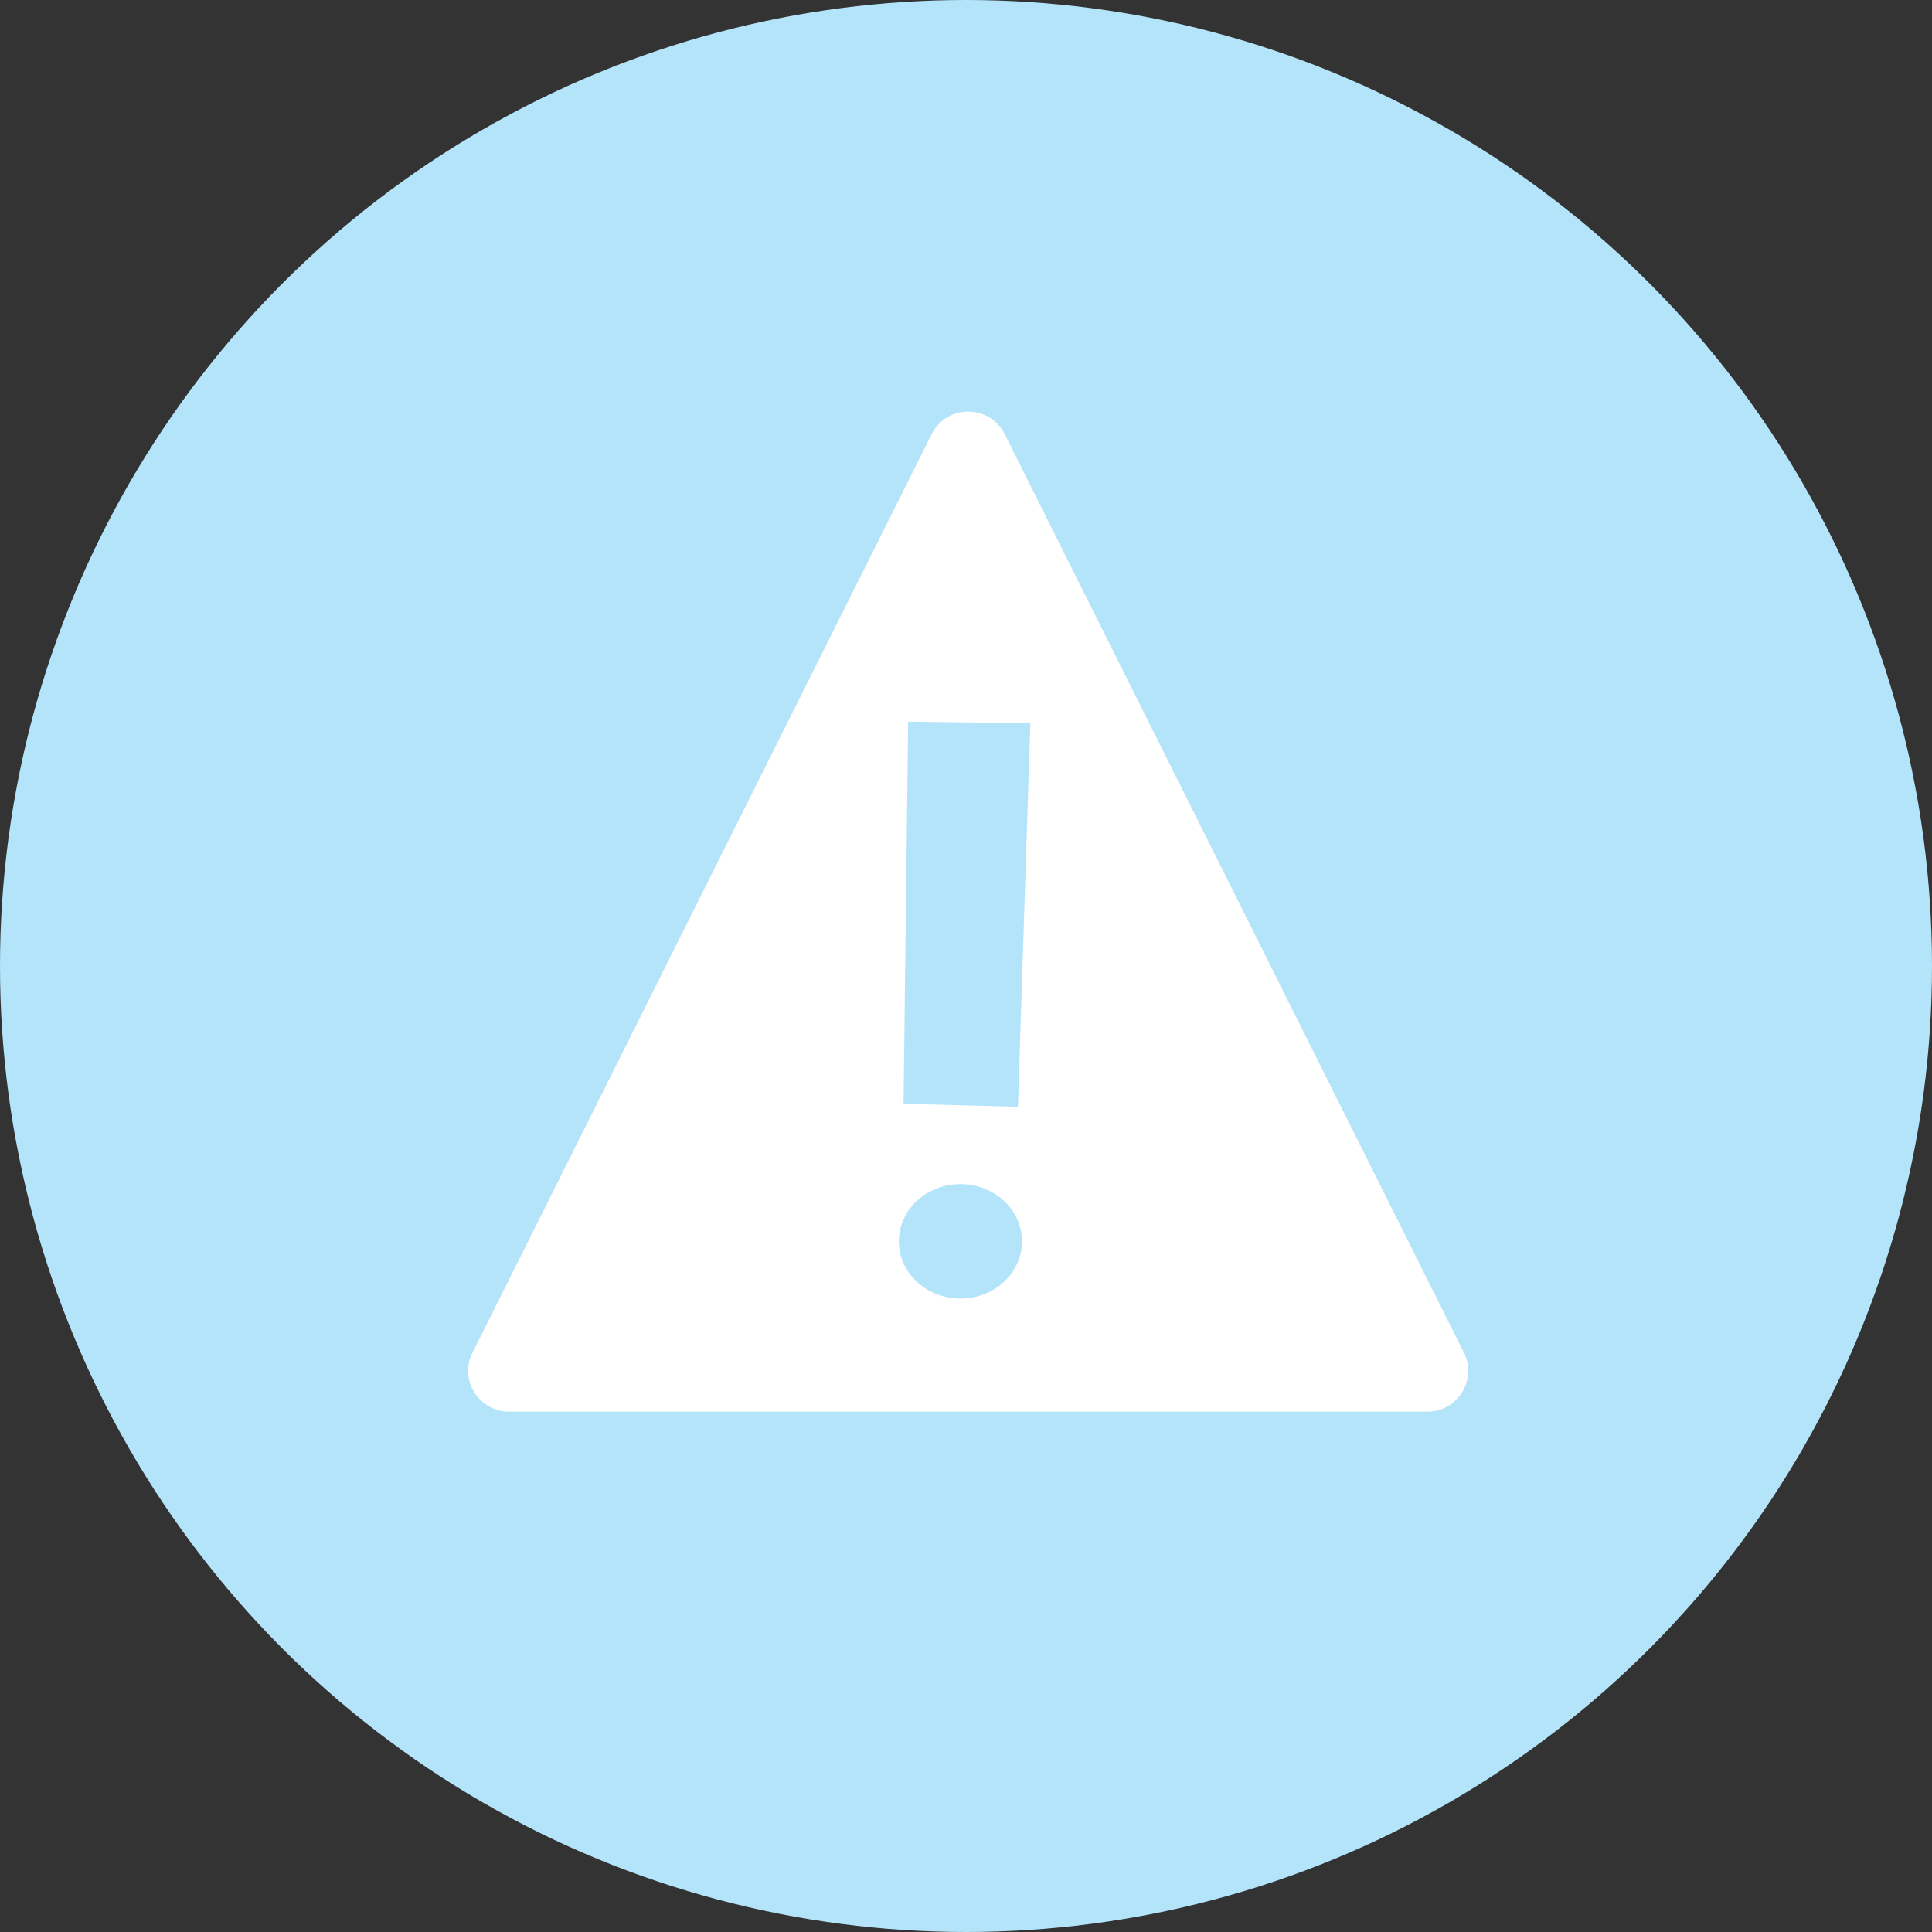 <svg xmlns="http://www.w3.org/2000/svg" id="Layer_2" data-name="Layer 2" viewBox="0 0 500 500"><rect x="0" y="0" width="500" height="500" fill="#333333" stroke="none"/><defs><style>      .cls-1 {        fill: #b4e4fa;      }      .cls-1, .cls-2 {        stroke-width: 0px;      }      .cls-2 {        fill: #fff;      }    </style></defs><g id="Layer_1-2" data-name="Layer 1"><circle class="cls-1" cx="250" cy="250" r="250"></circle></g><g id="Layer_8" data-name="Layer 8"><g id="Layer_2-2" data-name="Layer 2-2"><g><path class="cls-2" d="M122.29,350.05l118.82-237.69c3.9-7.79,15.01-7.79,18.91,0l118.83,237.68c3.51,7.03-1.6,15.3-9.46,15.3h-237.65c-7.87,0-12.97-8.27-9.46-15.3h.01Z"></path><polygon class="cls-1" points="235.03 186.77 266.65 187.18 263.45 286.44 233.84 285.65 235.03 186.77"></polygon><ellipse class="cls-1" cx="248.56" cy="321.26" rx="15.93" ry="14.81"></ellipse></g></g></g></svg>